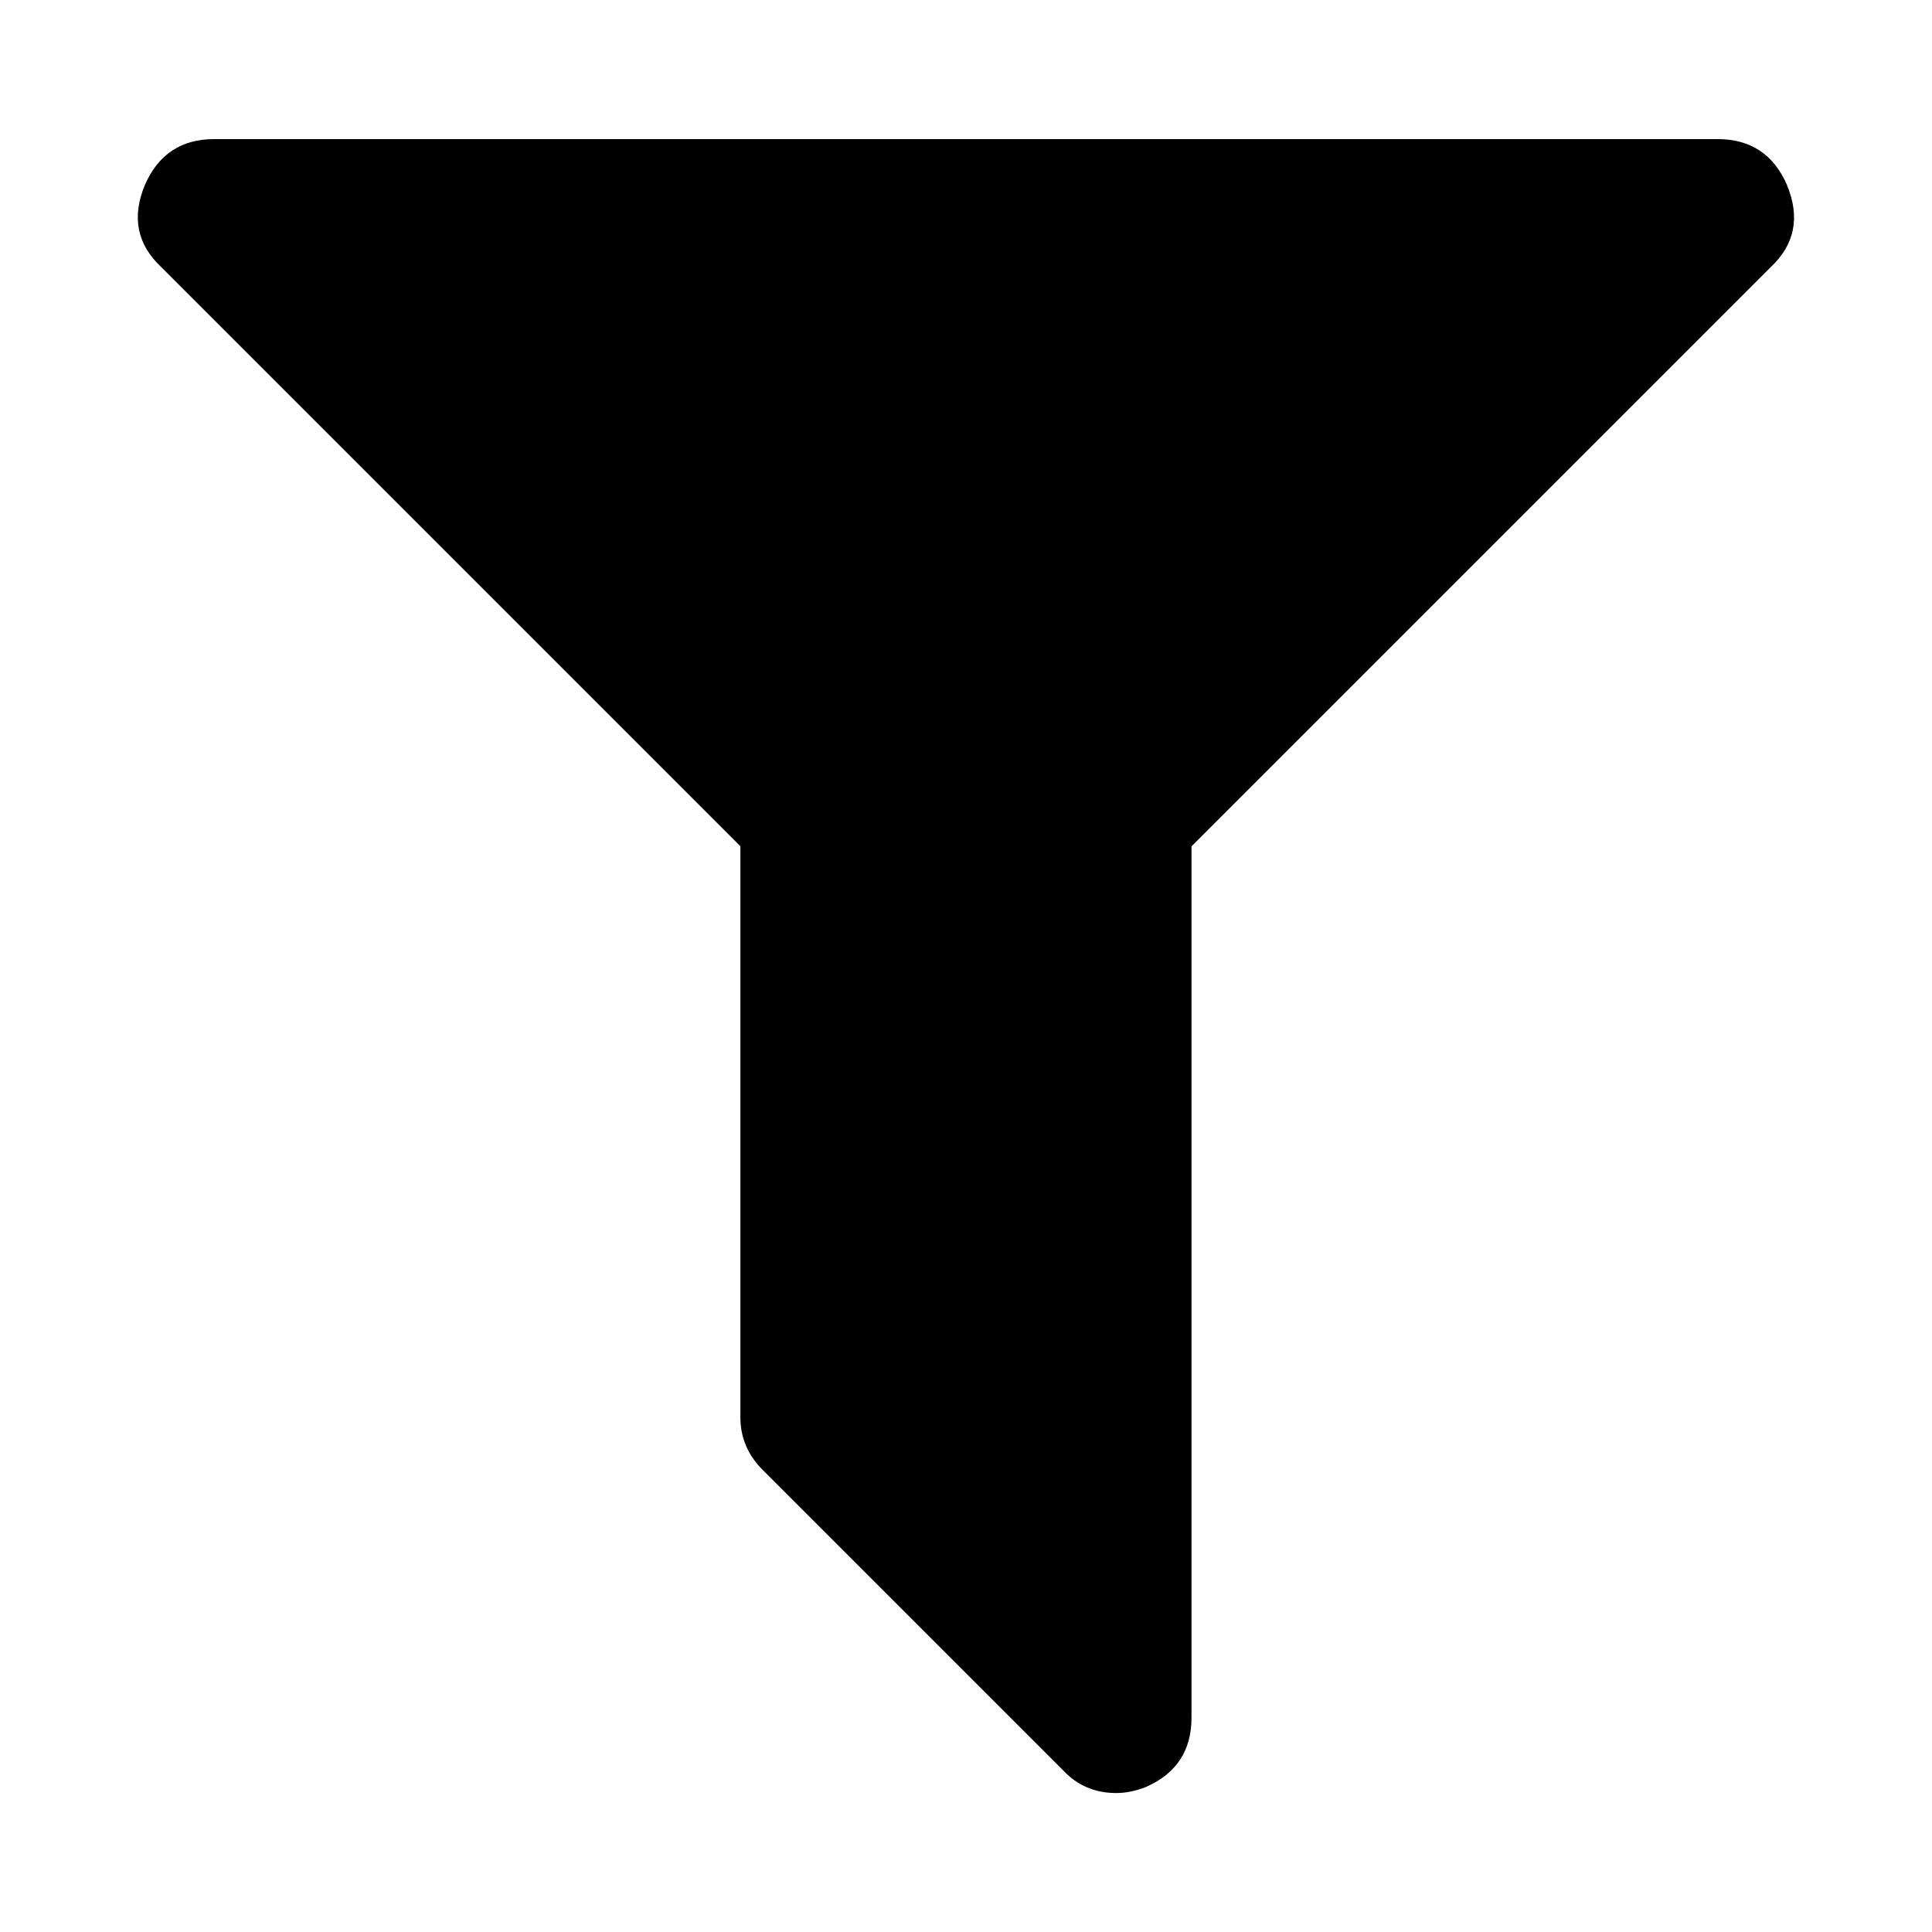 <?xml version="1.0" encoding="utf-8"?><!-- Uploaded to: SVG Repo, www.svgrepo.com, Generator: SVG Repo Mixer Tools -->
<svg fill="#000000" width="800px" height="800px" viewBox="0 0 14 14" role="img" focusable="false" aria-hidden="true" xmlns="http://www.w3.org/2000/svg"><path d="m 12.949,1.341 q 0.145,0.349 -0.119,0.596 l -4.196,4.196 v 6.315 q 0,0.357 -0.332,0.502 -0.111,0.043 -0.213,0.043 -0.23,0 -0.383,-0.162 l -2.179,-2.179 q -0.162,-0.162 -0.162,-0.383 V 6.132 l -4.196,-4.196 q -0.264,-0.247 -0.119,-0.596 0.145,-0.332 0.502,-0.332 H 12.447 q 0.357,0 0.502,0.332 z"/></svg>